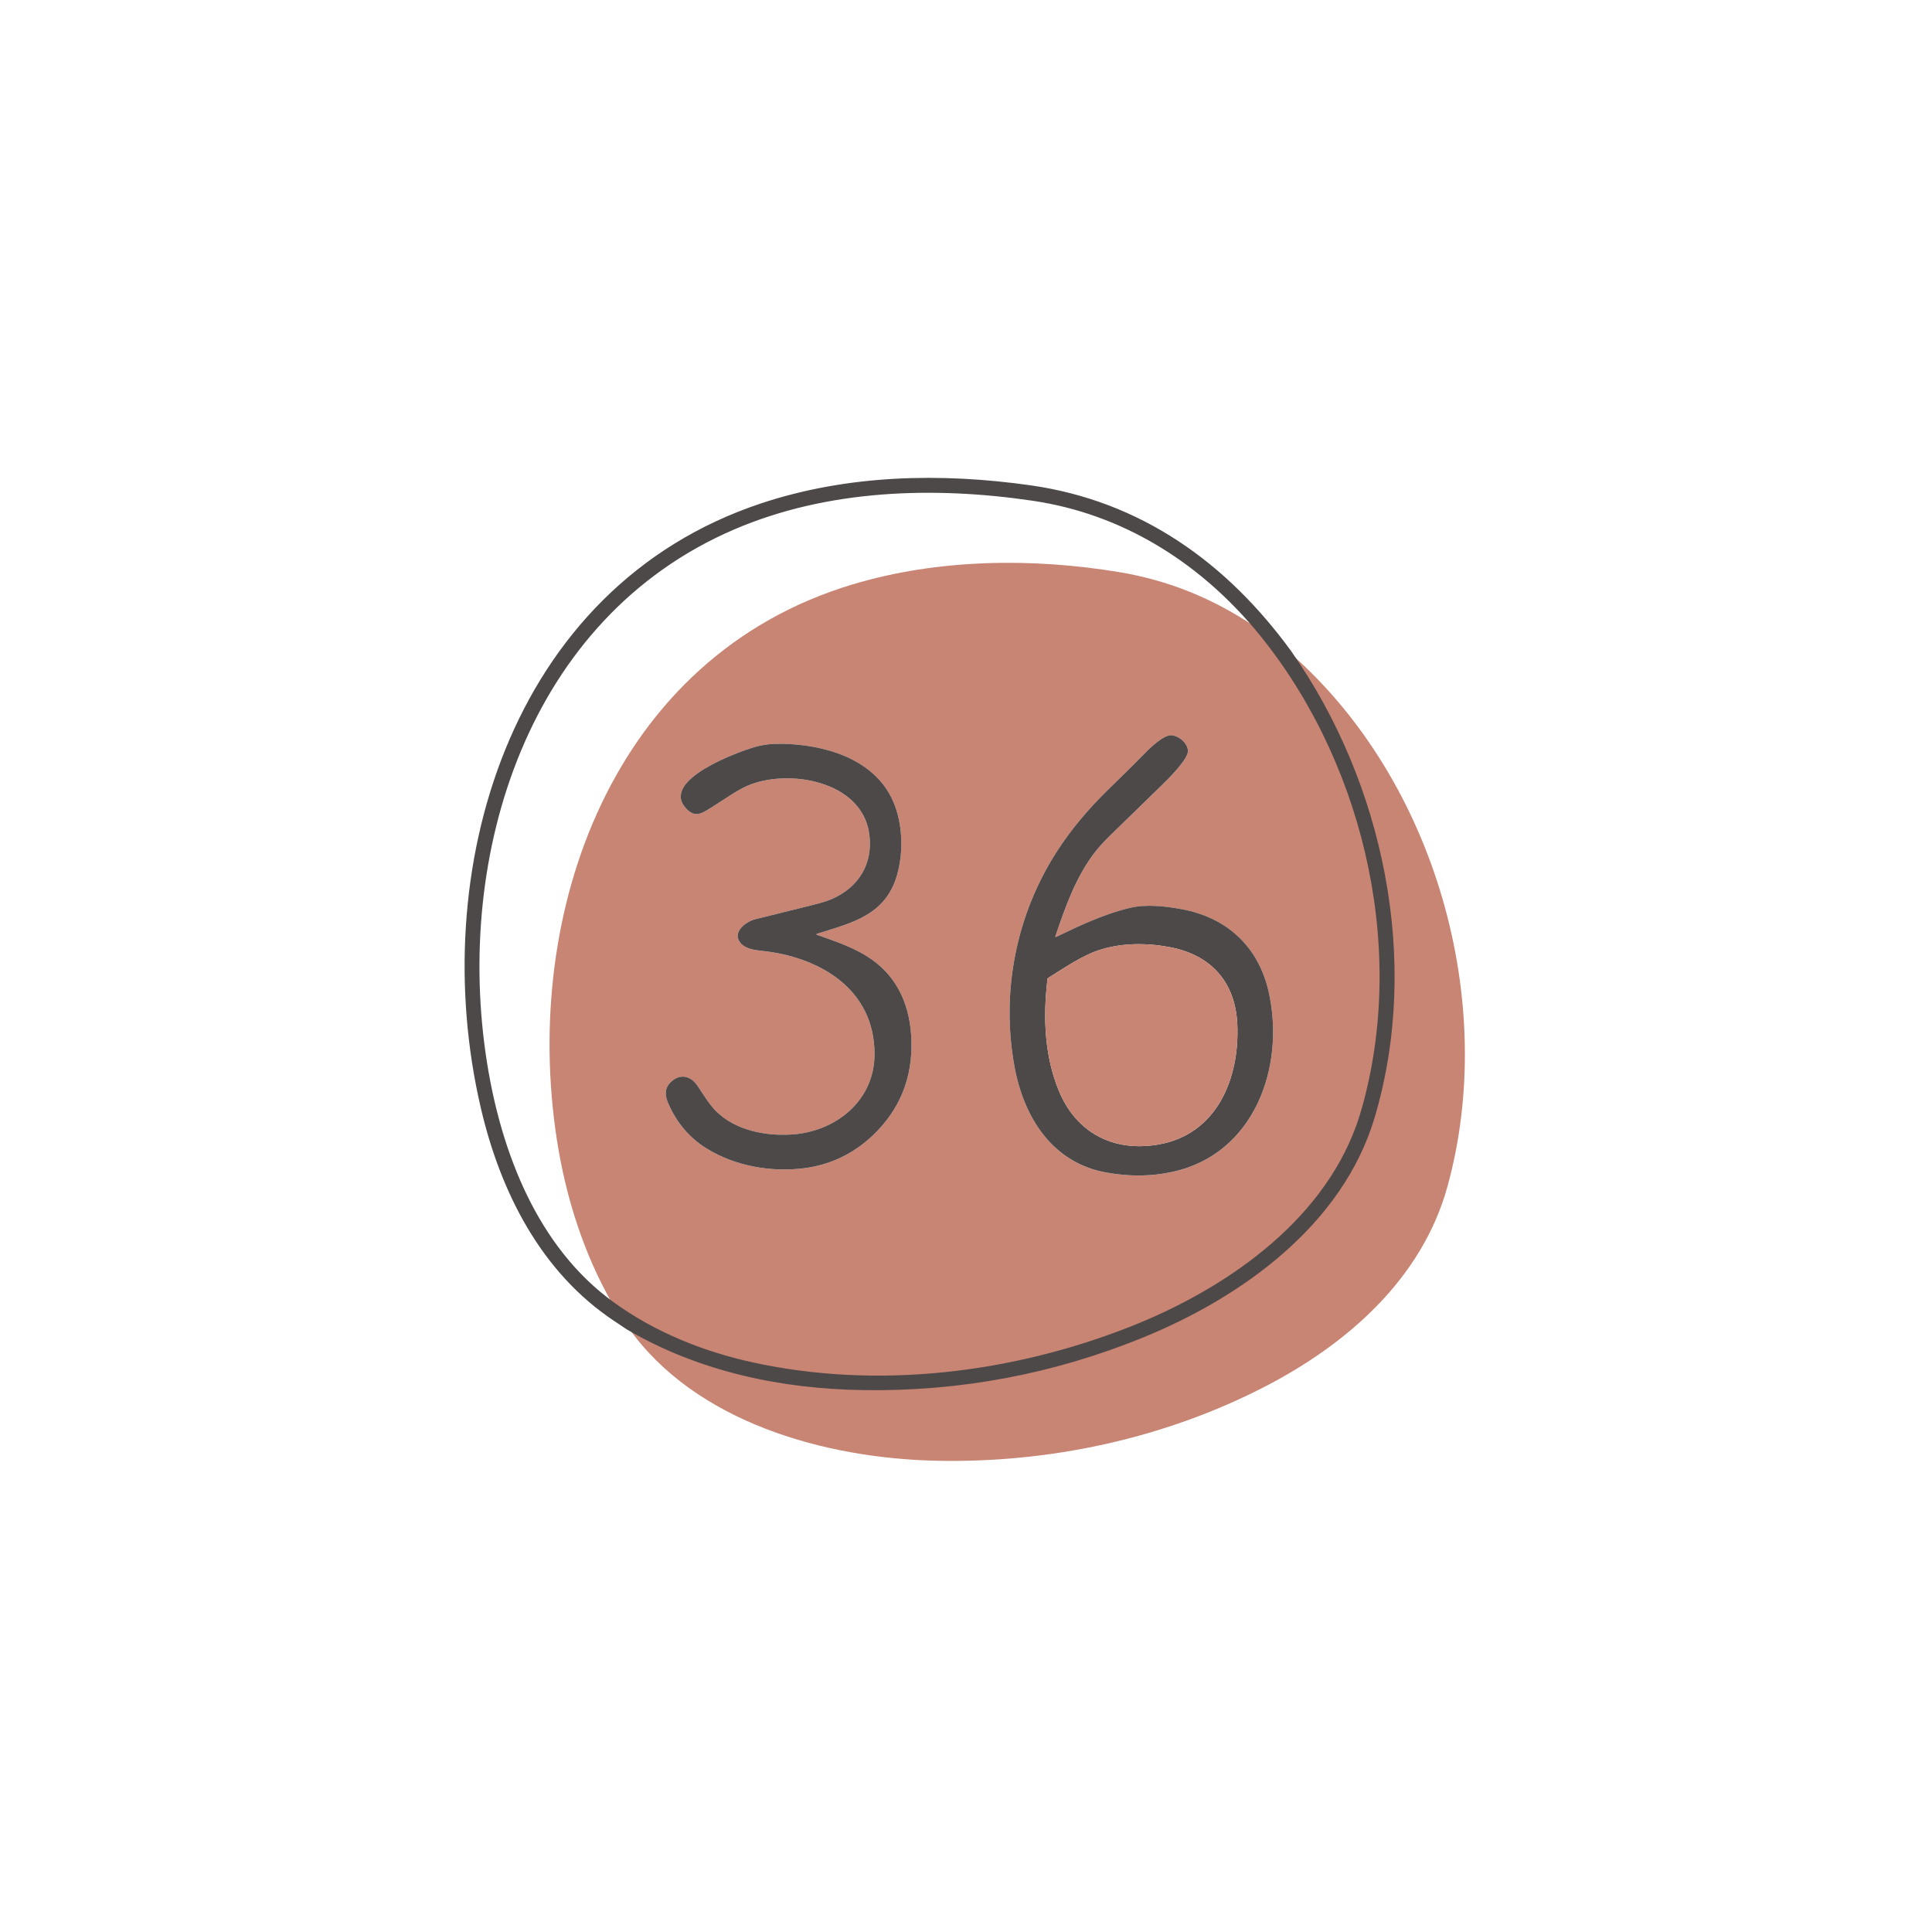 <svg version="1.1" id="Capa_1" xmlns="http://www.w3.org/2000/svg" xmlns:xlink="http://www.w3.org/1999/xlink" x="0px" y="0px" width="192px" height="192px" viewBox="0 0 192 192" xml:space="preserve">
<path fill="#C88574" d="M124.793,62.246c10.698,12.691,15.26,31.281,10.941,47.389c-0.239,0.891-0.482,1.672-0.729,2.35
	c-3.579,9.828-13.305,16.435-22.61,20.103c-11.77,4.636-25.181,6.271-37.612,3.558c-4.965-1.082-9.827-3.033-13.954-6.033
	c0.019-0.033,0.02-0.064,0.003-0.092c-2.856-5.01-4.615-10.592-5.494-16.274c-3.494-22.613,5.533-48.016,29.396-55.171
	c8.496-2.548,17.854-2.653,26.501-1.218c4.813,0.8,9.283,2.591,13.406,5.375c0.03,0.021,0.065,0.029,0.102,0.025
	C124.762,62.251,124.775,62.249,124.793,62.246z M100.822,106.016c0.926,5.024,3.75,9.557,9.135,10.516
	c2.297,0.41,4.488,0.387,6.576-0.071c8.117-1.774,11.188-10.388,9.568-17.79c-0.996-4.557-4.131-7.465-8.643-8.307
	c-1.604-0.299-3.491-0.516-5.102-0.148c-2.504,0.572-5.053,1.767-7.412,2.907c-0.024,0.012-0.053,0.002-0.064-0.022
	c-0.006-0.012-0.007-0.025-0.002-0.037c1.003-2.958,2.053-5.964,4.002-8.454c0.34-0.435,0.862-0.997,1.564-1.685
	c1.671-1.632,3.342-3.262,5.017-4.889c0.636-0.62,2.716-2.67,2.597-3.473c-0.11-0.754-0.814-1.341-1.522-1.479
	c-0.82-0.16-2.271,1.265-2.827,1.847c-0.645,0.669-1.839,1.854-3.591,3.556c-1.902,1.851-3.636,3.895-5.046,6.075
	C100.997,90.854,99.45,98.542,100.822,106.016z M81.161,92.889c-0.021-0.007-0.033-0.03-0.026-0.052
	c0.004-0.013,0.015-0.022,0.028-0.026c3.481-1.099,6.801-1.823,7.97-5.8c0.676-2.294,0.596-5.167-0.386-7.398
	c-1.889-4.292-6.983-5.657-11.214-5.696c-0.909-0.009-1.789,0.101-2.616,0.348c-1.53,0.459-9.235,3.212-6.791,6.019
	c0.99,1.138,1.726,0.49,2.854-0.216c1.066-0.666,2.249-1.519,3.269-1.965c3.992-1.748,11.433-0.565,12.143,4.817
	c0.387,2.932-1.068,5.273-3.732,6.429c-0.437,0.189-1.079,0.389-1.926,0.598c-1.893,0.467-3.784,0.936-5.677,1.408
	c-0.939,0.235-2.356,1.292-1.457,2.373c0.446,0.534,1.315,0.689,2.003,0.758c5.743,0.568,11.296,3.735,11.307,10.257
	c0.007,4.678-3.903,7.771-8.333,8.011c-2.608,0.143-5.474-0.441-7.365-2.275c-0.713-0.692-1.315-1.717-1.919-2.604
	c-0.678-0.996-1.751-1.188-2.629-0.339c-0.635,0.613-0.601,1.32-0.267,2.093c0.84,1.944,2.11,3.444,3.81,4.501
	c2.864,1.777,6.468,2.393,9.773,1.96c2.544-0.333,4.849-1.448,6.72-3.215c2.733-2.585,4.024-5.783,3.871-9.601
	c-0.126-3.172-1.252-6.008-3.899-7.891C84.957,94.162,83.057,93.573,81.161,92.889z"></path>
<path fill="#C88574" d="M128.129,64.878c0.055,0.033,0.113,0.047,0.156,0.085c14.359,12.618,20.615,34.609,15.563,52.949
	c-2.527,9.168-9.974,15.674-18.156,19.896c-10.021,5.17-21.442,7.602-32.621,7.36c-11.021-0.237-23.979-3.787-30.653-13.271
	c7.123,4.168,15.221,5.879,23.402,6c9.587,0.142,18.808-1.596,27.663-5.201c9.777-3.981,19.752-11.129,22.896-21.732
	C140.962,95.501,137.252,77.904,128.129,64.878z"></path>
<path fill="#4E4949" d="M109.957,116.529c-5.385-0.959-8.209-5.489-9.135-10.514c-1.372-7.475,0.175-15.163,4.25-21.458
	c1.41-2.18,3.144-4.224,5.046-6.075c1.752-1.701,2.946-2.887,3.591-3.556c0.559-0.582,2.007-2.007,2.827-1.847
	c0.708,0.138,1.412,0.725,1.522,1.479c0.119,0.803-1.961,2.854-2.597,3.473c-1.675,1.627-3.346,3.257-5.017,4.889
	c-0.702,0.688-1.225,1.25-1.564,1.685c-1.949,2.489-2.999,5.496-4.002,8.454c-0.009,0.025,0.004,0.053,0.028,0.061
	c0.013,0.004,0.024,0.003,0.038-0.002c2.359-1.14,4.908-2.335,7.412-2.907c1.609-0.368,3.498-0.151,5.102,0.148
	c4.512,0.842,7.646,3.75,8.643,8.307c1.619,7.401-1.451,16.015-9.568,17.79C114.445,116.917,112.254,116.939,109.957,116.529z
	 M105.211,108.359c1.717,4.203,5.41,6.145,9.881,5.384c5.874-0.996,8.122-6.63,7.868-11.976c-0.204-4.279-2.714-6.903-6.757-7.65
	c-2.303-0.427-4.801-0.425-7.044,0.325c-1.63,0.543-3.392,1.747-4.933,2.707c-0.162,0.102-0.127,0.149-0.146,0.318
	C103.652,101.165,103.813,104.934,105.211,108.359z"></path>
<path fill="#4E4949" d="M81.161,92.889c1.896,0.684,3.796,1.273,5.511,2.492c2.647,1.883,3.773,4.719,3.899,7.891
	c0.153,3.816-1.138,7.016-3.871,9.601c-1.871,1.767-4.176,2.882-6.72,3.215c-3.306,0.433-6.91-0.183-9.773-1.96
	c-1.7-1.057-2.969-2.557-3.81-4.501c-0.334-0.771-0.368-1.479,0.267-2.093c0.877-0.852,1.951-0.657,2.629,0.339
	c0.604,0.888,1.206,1.912,1.919,2.604c1.891,1.834,4.757,2.418,7.365,2.275c4.43-0.24,8.339-3.333,8.333-8.012
	c-0.011-6.521-5.564-9.688-11.307-10.256c-0.688-0.069-1.557-0.224-2.003-0.758c-0.9-1.08,0.517-2.137,1.457-2.373
	c1.893-0.472,3.784-0.941,5.677-1.408c0.847-0.208,1.489-0.408,1.926-0.598c2.664-1.156,4.119-3.497,3.732-6.429
	c-0.71-5.382-8.151-6.565-12.143-4.817c-1.02,0.446-2.202,1.299-3.269,1.965c-1.128,0.706-1.864,1.354-2.854,0.216
	c-2.444-2.807,5.261-5.56,6.791-6.019c0.828-0.248,1.708-0.357,2.616-0.348c4.231,0.04,9.326,1.404,11.214,5.696
	c0.982,2.231,1.062,5.104,0.386,7.398c-1.168,3.977-4.489,4.701-7.97,5.8c-0.022,0.006-0.034,0.029-0.028,0.051
	C81.138,92.874,81.148,92.884,81.161,92.889z"></path>
<path fill="#C88574" d="M115.092,113.743c-4.471,0.761-8.164-1.181-9.881-5.384c-1.396-3.426-1.559-7.194-1.13-10.893
	c0.021-0.169-0.017-0.218,0.146-0.318c1.541-0.959,3.303-2.164,4.933-2.707c2.243-0.75,4.741-0.752,7.044-0.325
	c4.043,0.748,6.553,3.371,6.757,7.65C123.214,107.113,120.966,112.747,115.092,113.743z"></path>
<path fill="#4E4949" stroke="#4E4949" stroke-width="0.5" d="M128.129,64.878c9.123,13.026,12.833,30.624,8.249,46.088
	c-3.146,10.604-13.118,17.751-22.896,21.731c-8.854,3.607-18.075,5.344-27.663,5.201c-8.181-0.119-16.279-1.832-23.402-6
	c-0.385-0.26-0.79-0.528-1.214-0.811c-7.219-4.785-11.234-12.703-13.177-21.038c-5.429-23.282,2.702-51.49,27.698-59.79
	c8.569-2.845,17.781-3.038,26.647-1.783C113.27,50.021,121.766,56.122,128.129,64.878z M60.829,129.609
	c4.126,3,8.989,4.951,13.954,6.033c12.432,2.715,25.843,1.078,37.611-3.558c9.308-3.668,19.033-10.274,22.611-20.103
	c0.246-0.678,0.489-1.459,0.729-2.35c4.318-16.108-0.242-34.698-10.94-47.389c-5.724-6.727-13.282-11.413-22.097-12.72
	c-9.92-1.47-20.514-1.135-29.825,2.861c-20.678,8.875-27.992,32.528-24.729,53.2C49.564,114.59,53.202,124.096,60.829,129.609z"></path>
</svg>
